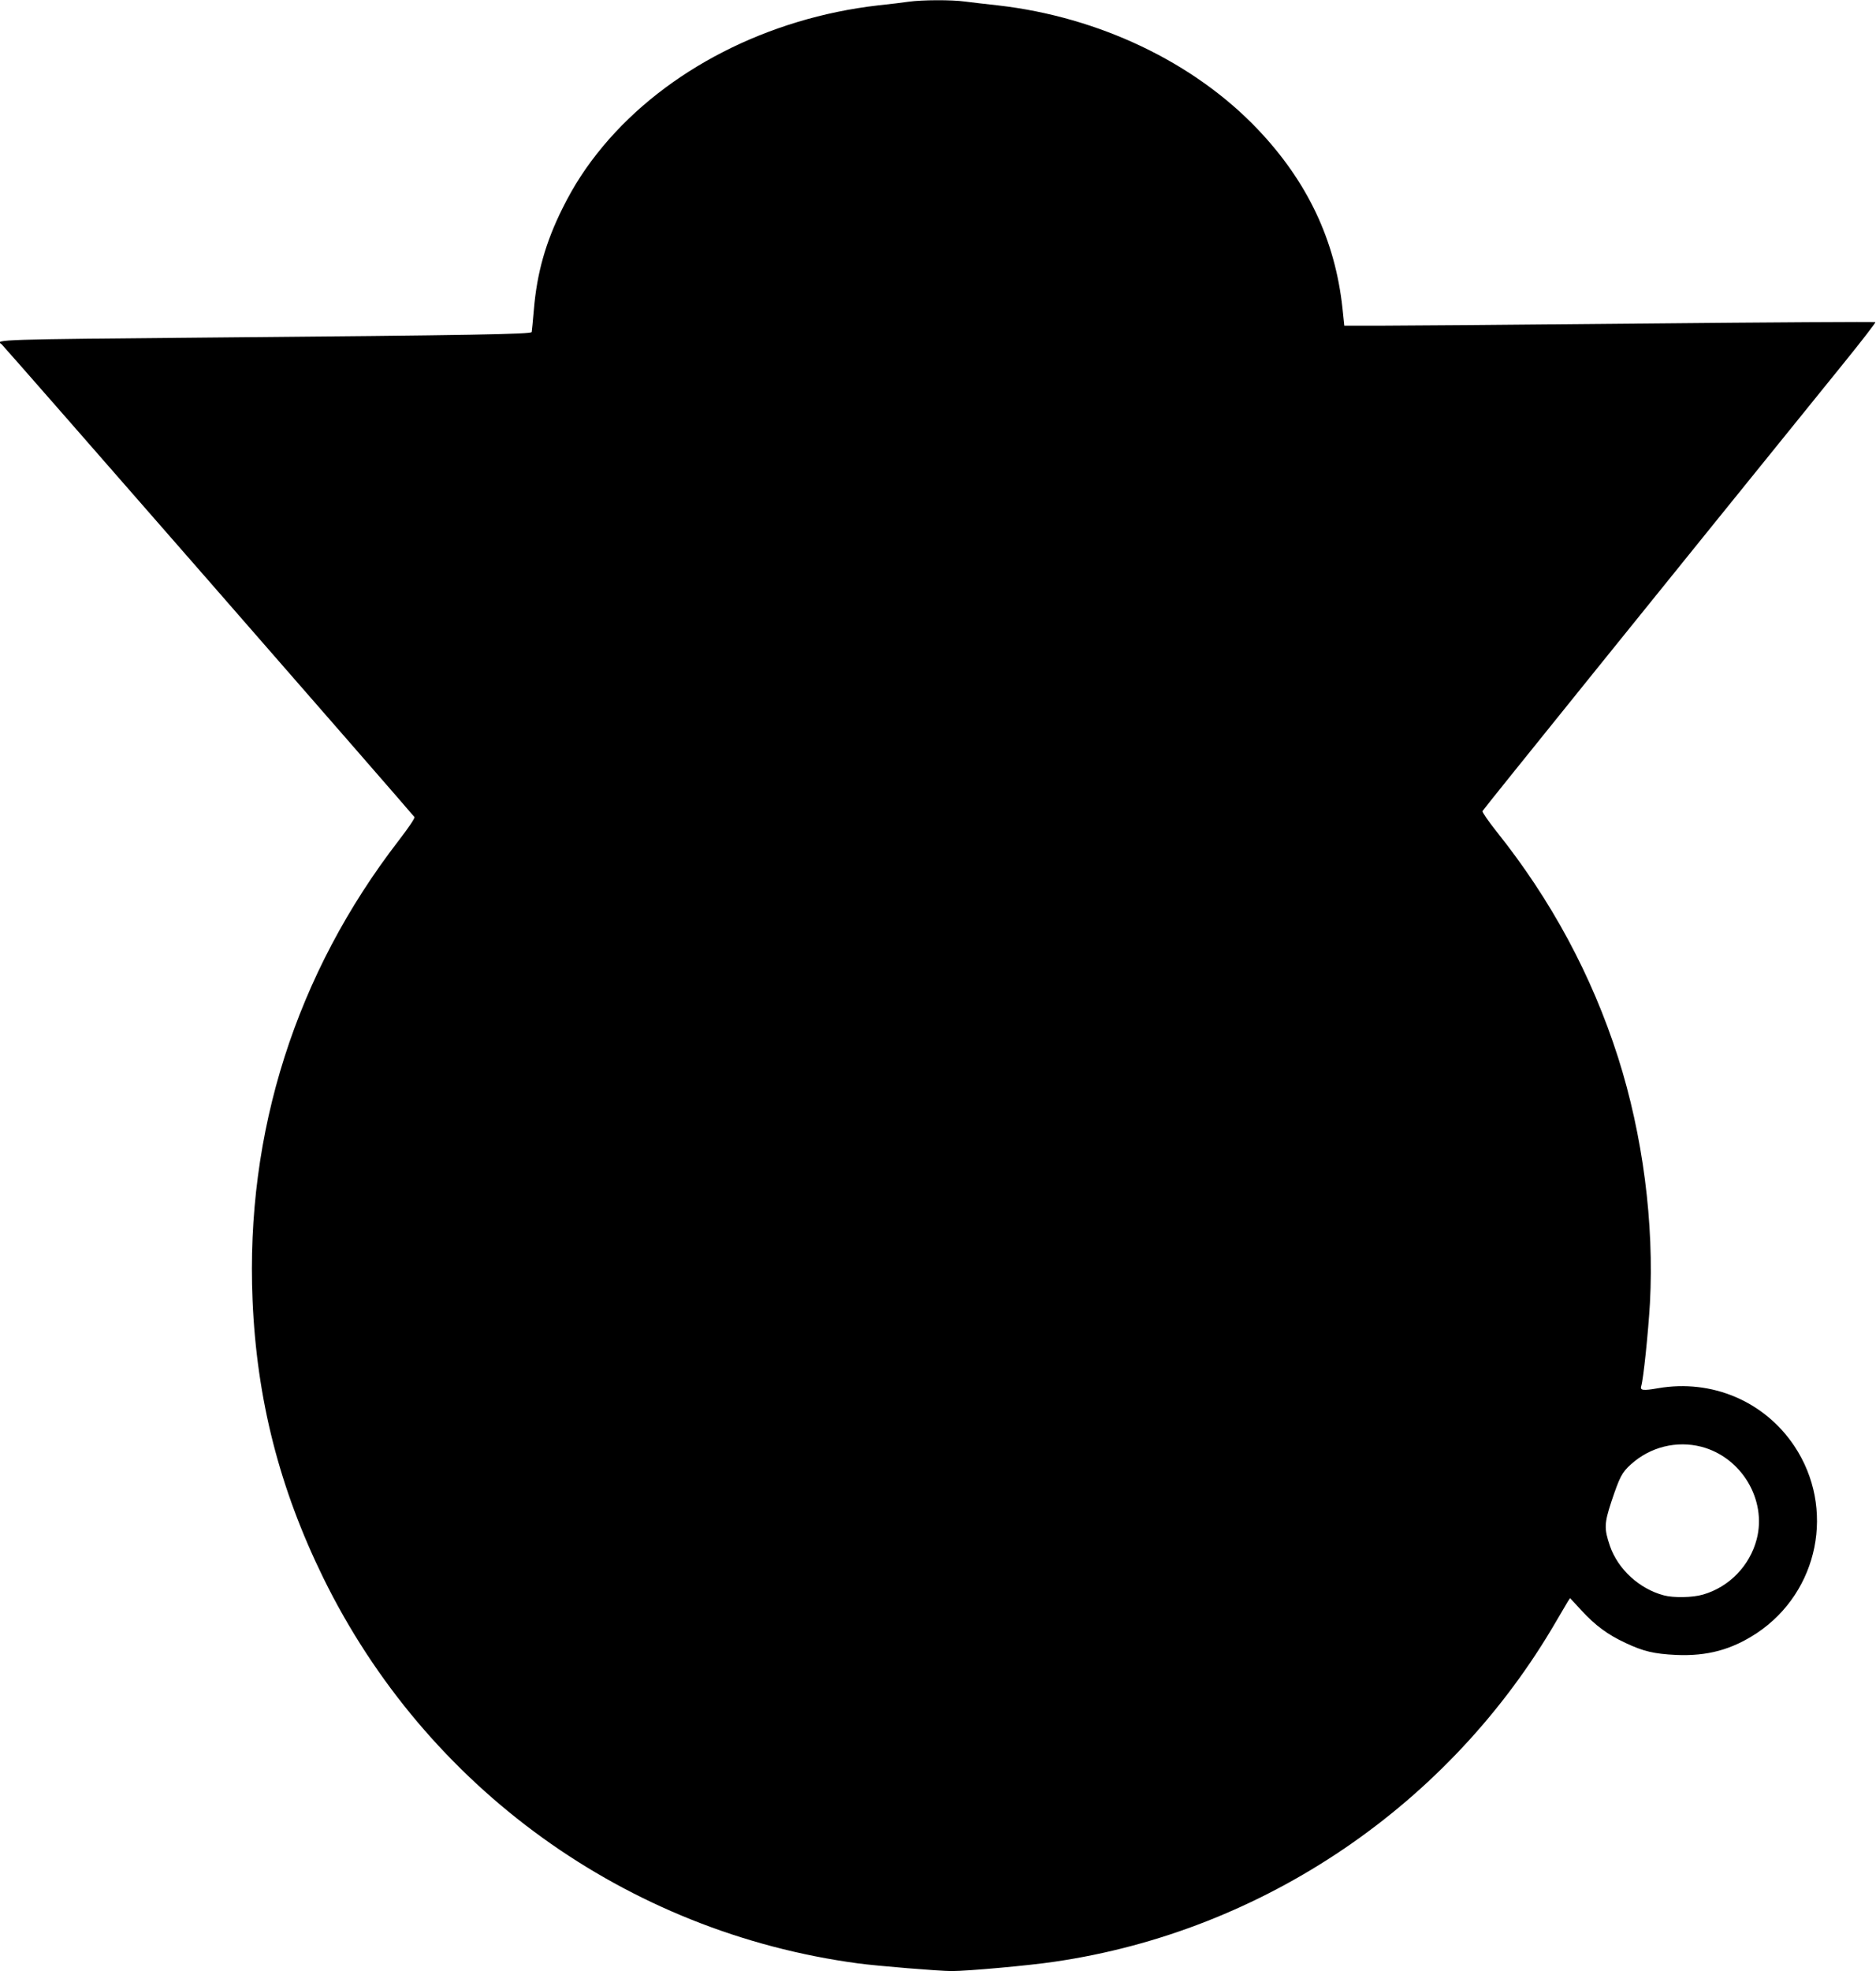 <?xml version="1.0" standalone="no"?>
<!DOCTYPE svg PUBLIC "-//W3C//DTD SVG 20010904//EN"
 "http://www.w3.org/TR/2001/REC-SVG-20010904/DTD/svg10.dtd">
<svg version="1.0" xmlns="http://www.w3.org/2000/svg"
 width="1219pt" height="1280pt" viewBox="0 0 1219 1280"
 preserveAspectRatio="xMidYMid meet">
<g transform="translate(0,1280) scale(0.1,-0.1)"
fill="#000000" stroke="none">
<path d="M5905 12789 c-33 -5 -123 -16 -200 -24 -714 -82 -1372 -418 -1787
-915 -108 -130 -188 -252 -263 -403 -110 -221 -166 -420 -186 -657 -6 -74 -13
-140 -14 -146 -4 -14 -365 -21 -2097 -36 -1361 -12 -1397 -13 -1348 -43 11 -7
2671 -3052 2683 -3071 4 -7 -41 -73 -102 -152 -668 -865 -996 -1894 -950
-2984 27 -645 175 -1223 459 -1803 670 -1366 1970 -2303 3475 -2505 126 -17
530 -50 609 -50 103 0 505 36 670 61 1357 198 2569 1021 3260 2214 32 55 65
111 73 124 l15 23 75 -81 c89 -97 171 -157 285 -210 117 -55 185 -71 328 -78
204 -9 362 34 526 142 403 269 512 812 243 1215 -195 291 -536 435 -885 375
-96 -17 -118 -14 -110 12 15 48 46 352 57 540 28 520 -46 1090 -207 1596 -171
534 -435 1024 -792 1470 -51 65 -92 123 -89 130 4 10 1223 1520 2349 2911 115
142 207 261 204 264 -3 3 -680 -1 -1503 -9 -824 -8 -1599 -14 -1723 -14 l-225
0 -12 115 c-48 442 -228 821 -550 1160 -415 436 -1032 730 -1688 805 -77 8
-174 20 -215 25 -87 12 -278 11 -365 -1z m5150 -9384 c261 -68 426 -344 360
-600 -45 -173 -179 -311 -349 -360 -68 -20 -192 -22 -255 -5 -159 42 -298 170
-350 321 -38 112 -37 145 9 286 55 164 69 191 128 244 125 113 296 155 457
114z"/>
</g>
</svg>
